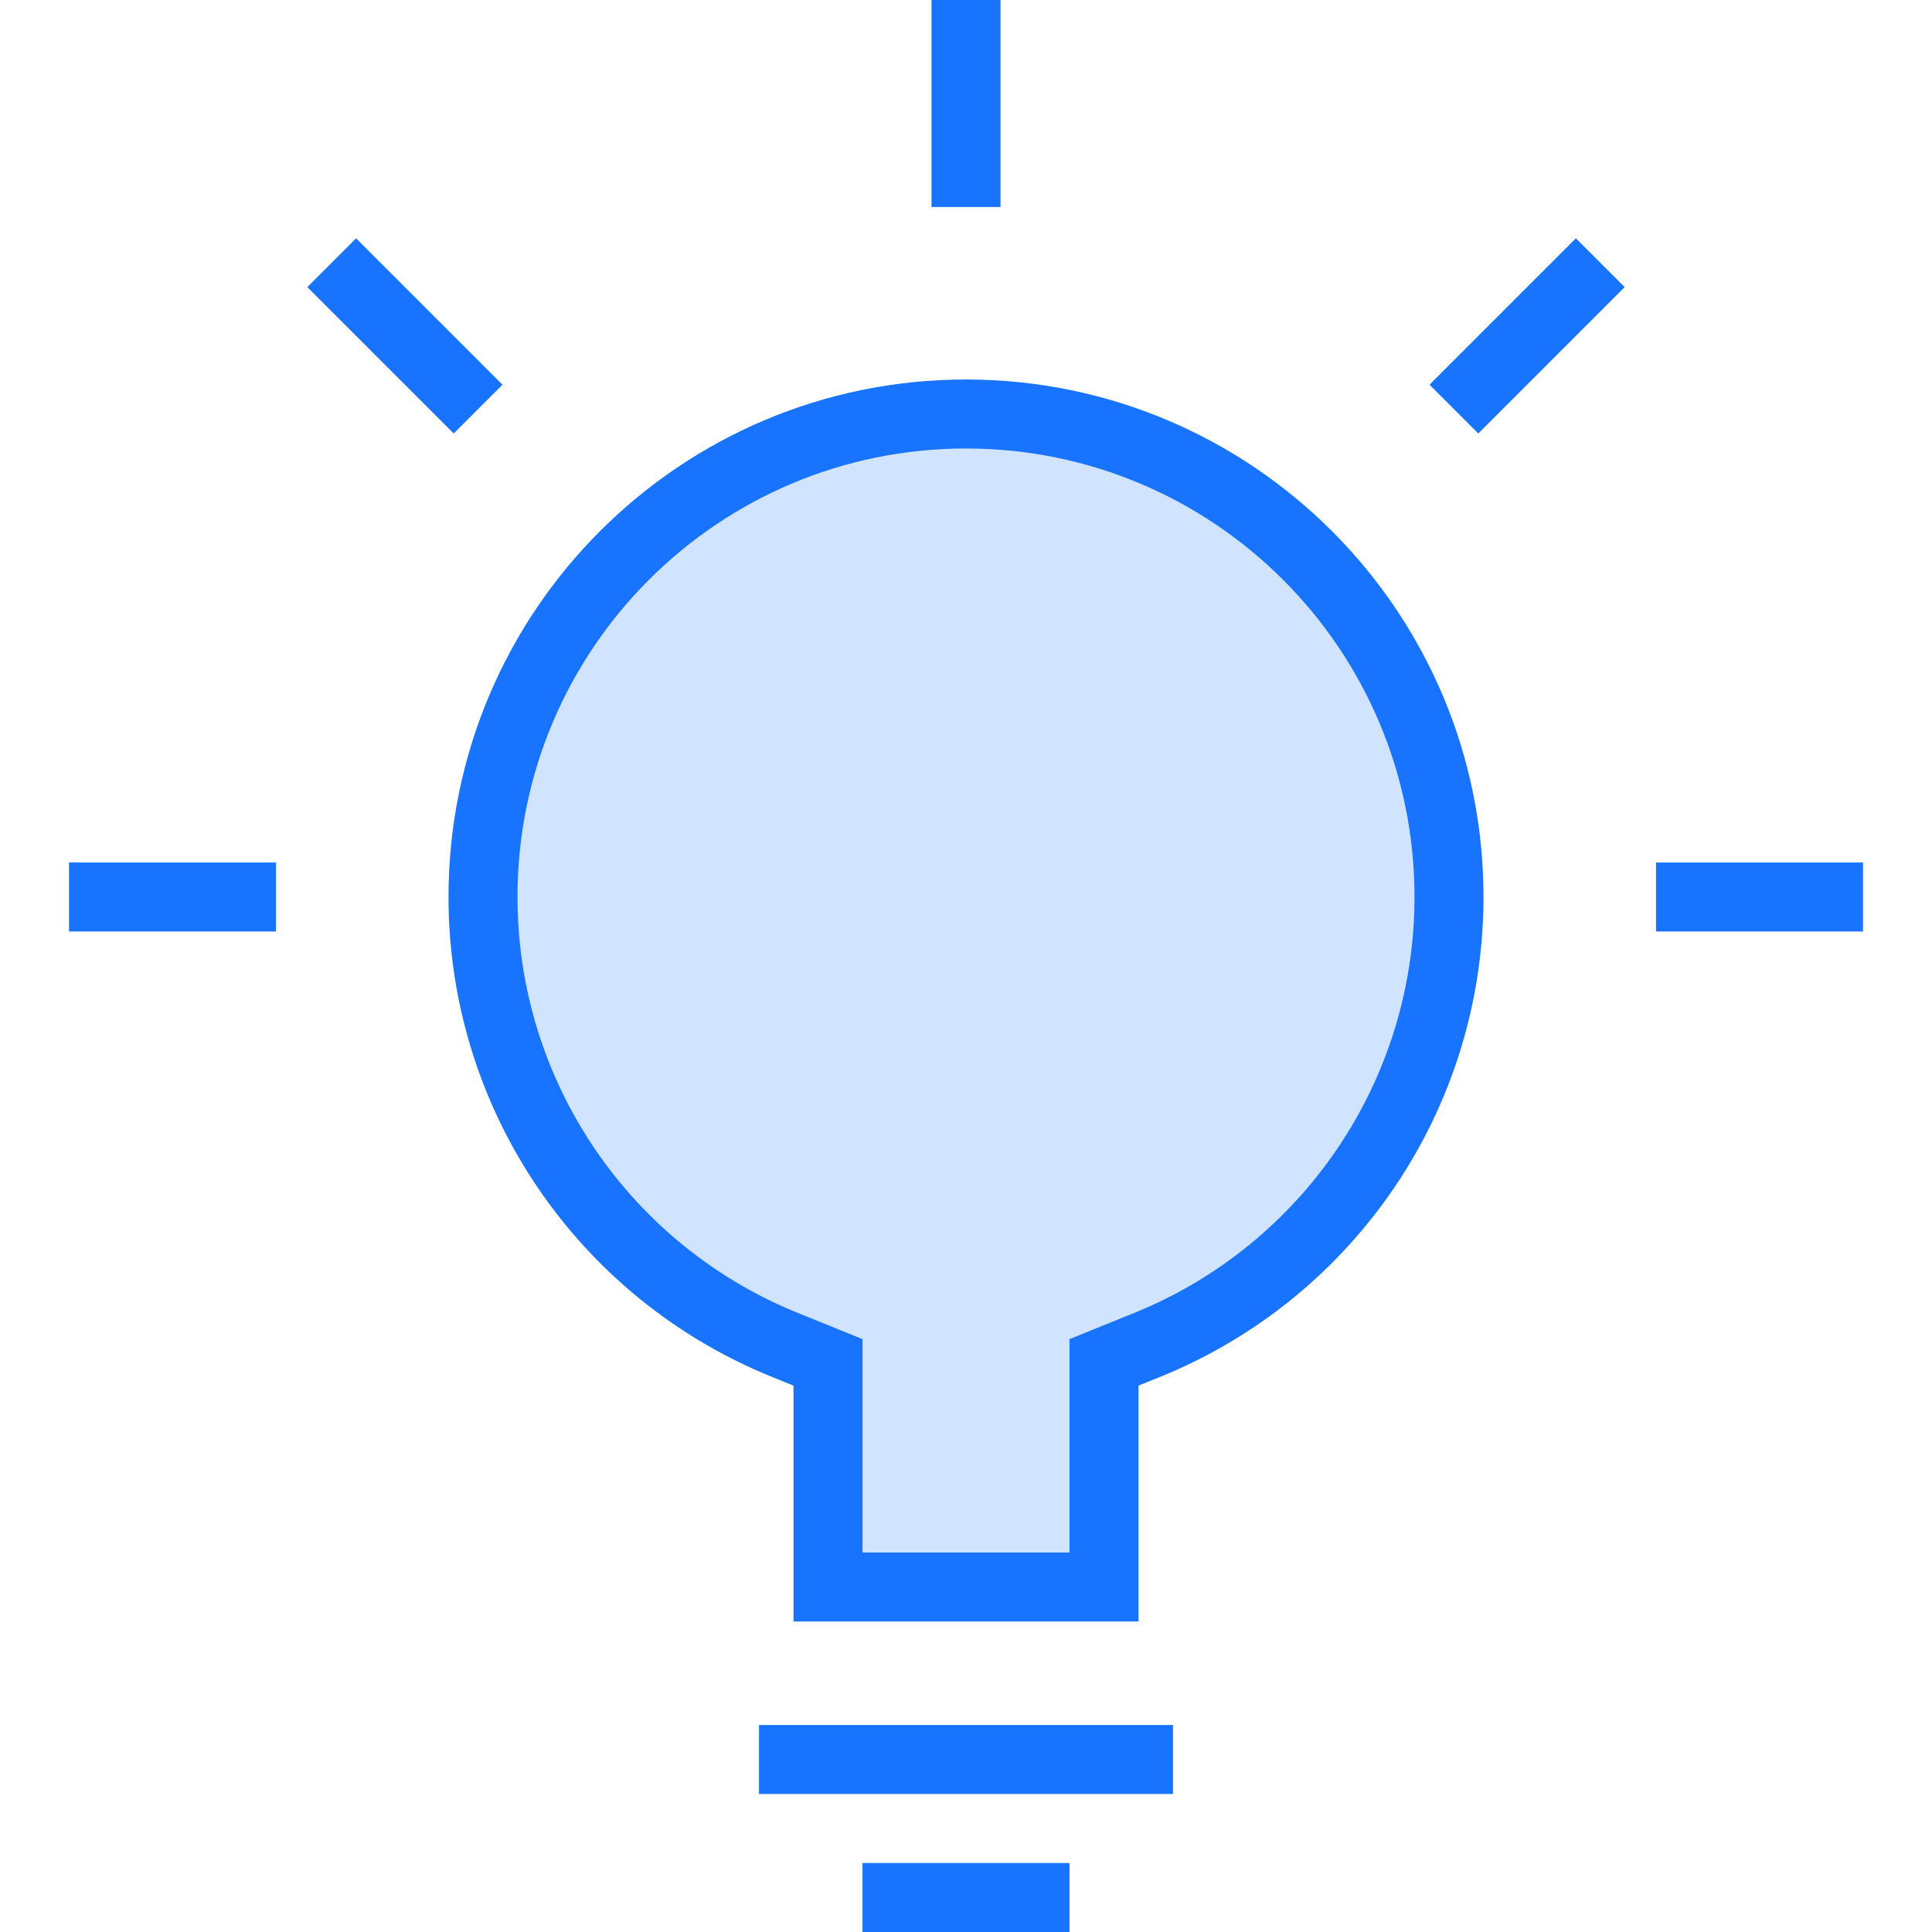 <?xml version="1.0" encoding="UTF-8"?>
<svg width="56px" height="56px" viewBox="0 0 56 56" version="1.1" xmlns="http://www.w3.org/2000/svg" xmlns:xlink="http://www.w3.org/1999/xlink">
    <!-- Generator: Sketch 52.4 (67378) - http://www.bohemiancoding.com/sketch -->
    <title>Group 43</title>
    <desc>Created with Sketch.</desc>
    <g id="Symbols" stroke="none" stroke-width="1" fill="none" fill-rule="evenodd">
        <g id="Group-43" fill="#1874FF">
            <g transform="translate(2, 0)" id="Combined-Shape">
                <path d="M30,46 L30,39.489 L31.25,38.983 C36.495,36.86 40,31.756 40,26 C40,18.268 33.732,12 26,12 C18.268,12 12,18.268 12,26 C12,31.756 15.505,36.86 20.75,38.983 L22,39.489 L22,46 L30,46 Z" stroke="#1874FF" stroke-width="2" fill-opacity="0.2"></path>
                <path d="M25,0 L27,0 L27,6 L25,6 L25,0 Z M52,25 L52,27 L46,27 L46,25 L52,25 Z M6,25 L6,27 L0,27 L0,25 L6,25 Z M43.678,6.908 L45.092,8.322 L40.849,12.565 L39.435,11.151 L43.678,6.908 Z M6.908,8.322 L8.322,6.908 L12.565,11.151 L11.151,12.565 L6.908,8.322 Z M20,50 L32,50 L32,52 L20,52 L20,50 Z M23,54 L29,54 L29,56 L23,56 L23,54 Z" fill-rule="nonzero"></path>
            </g>
        </g>
    </g>
</svg>